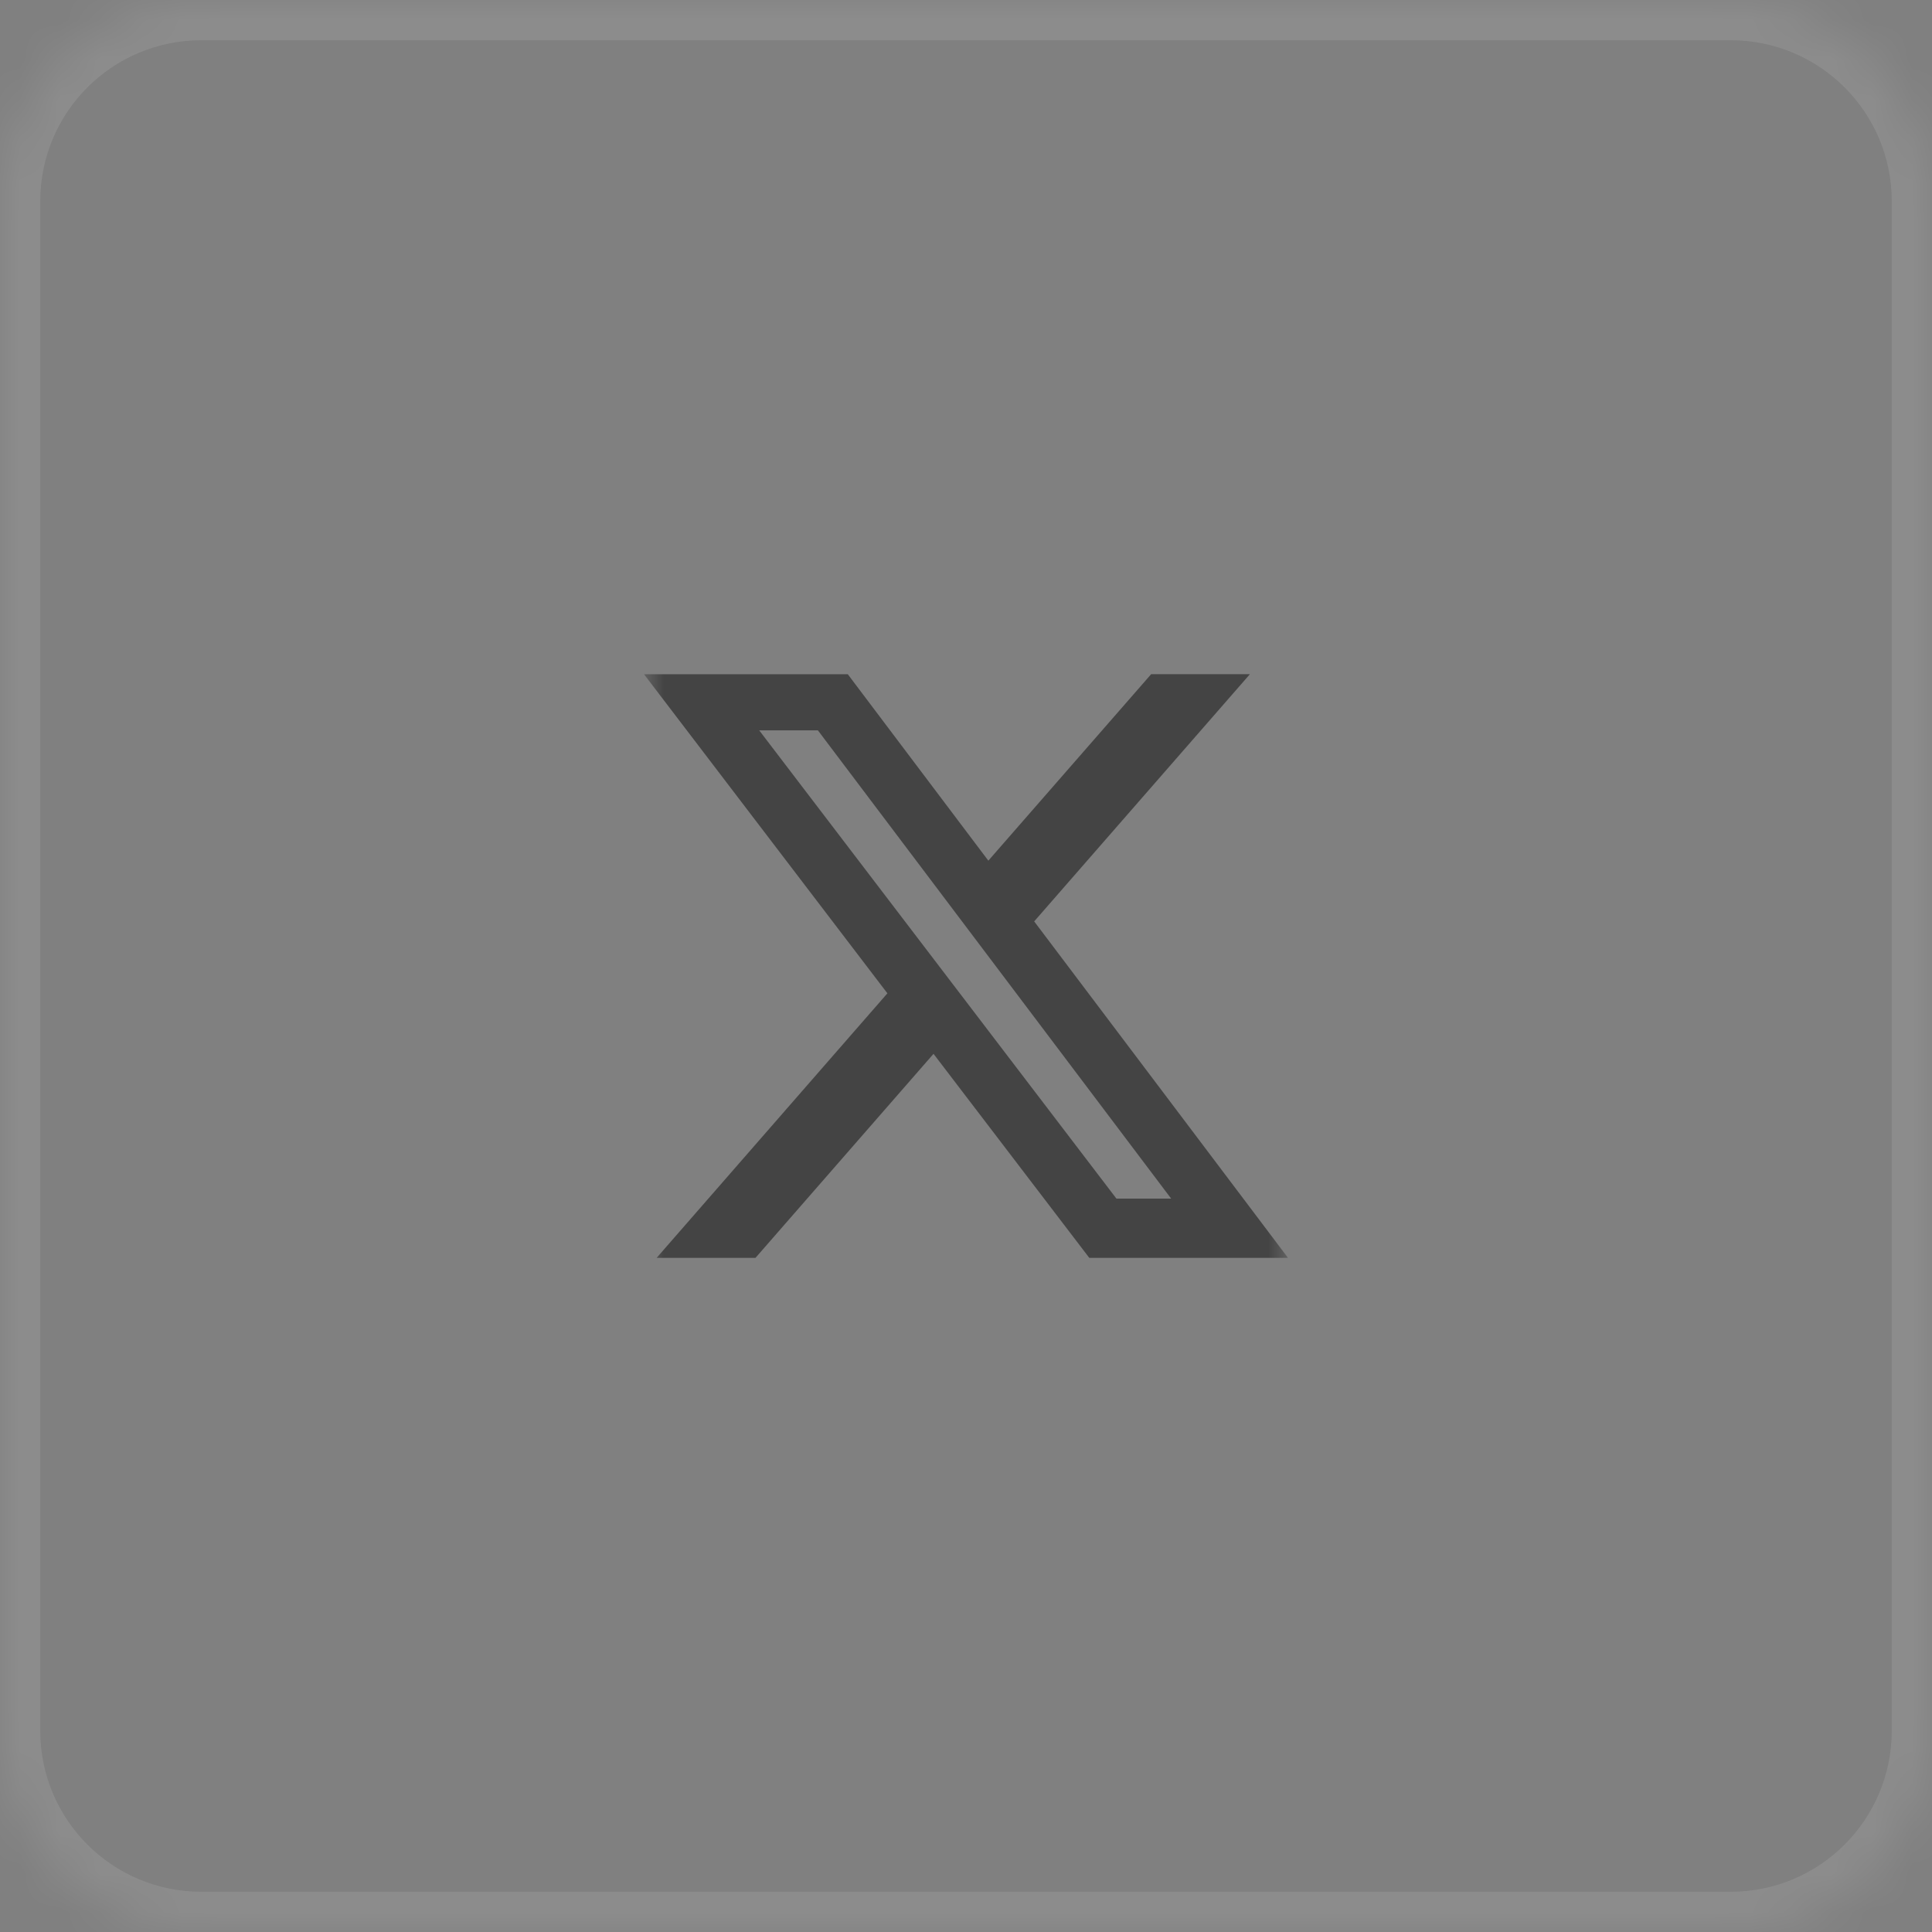<svg width="48" height="48" viewBox="0 0 48 48" fill="none" xmlns="http://www.w3.org/2000/svg">
<rect x="0" y="0" width="48" height="48" fill="#808080" stroke="none"/>
<mask id="path-1-inside-1_1749_542347" fill="white">
<path d="M0 5C0 2.239 2.239 0 5 0H43C45.761 0 48 2.239 48 5V43C48 45.761 45.761 48 43 48H5C2.239 48 0 45.761 0 43V5Z"/>
</mask>
<path d="M5 0V1H43V0V-1H5V0ZM48 5H47V43H48H49V5H48ZM43 48V47H5V48V49H43V48ZM0 43H1V5H0H-1V43H0ZM5 48V47C2.791 47 1 45.209 1 43H0H-1C-1 46.314 1.686 49 5 49V48ZM48 43H47C47 45.209 45.209 47 43 47V48V49C46.314 49 49 46.314 49 43H48ZM43 0V1C45.209 1 47 2.791 47 5H48H49C49 1.686 46.314 -1 43 -1V0ZM5 0V-1C1.686 -1 -1 1.686 -1 5H0H1C1 2.791 2.791 1 5 1V0Z" fill="white" fill-opacity="0.1" mask="url(#path-1-inside-1_1749_542347)"/>
<g clip-path="url(#clip0_1749_542347)">
<mask id="mask0_1749_542347" style="mask-type:luminance" maskUnits="userSpaceOnUse" x="16" y="16" width="16" height="16">
<path d="M16 16H32V32H16V16Z" fill="white"/>
</mask>
<g mask="url(#mask0_1749_542347)">
<path d="M28.6 16.75H31.054L25.694 22.892L32 31.251H27.063L23.193 26.182L18.77 31.251H16.314L22.047 24.679L16 16.751H21.063L24.555 21.383L28.6 16.75ZM27.737 29.779H29.097L20.32 18.145H18.862L27.737 29.779Z" fill="#444444"/>
</g>
</g>
<defs>
<clipPath id="clip0_1749_542347">
<rect width="16" height="16" fill="white" transform="translate(16 16)"/>
</clipPath>
</defs>
</svg>
